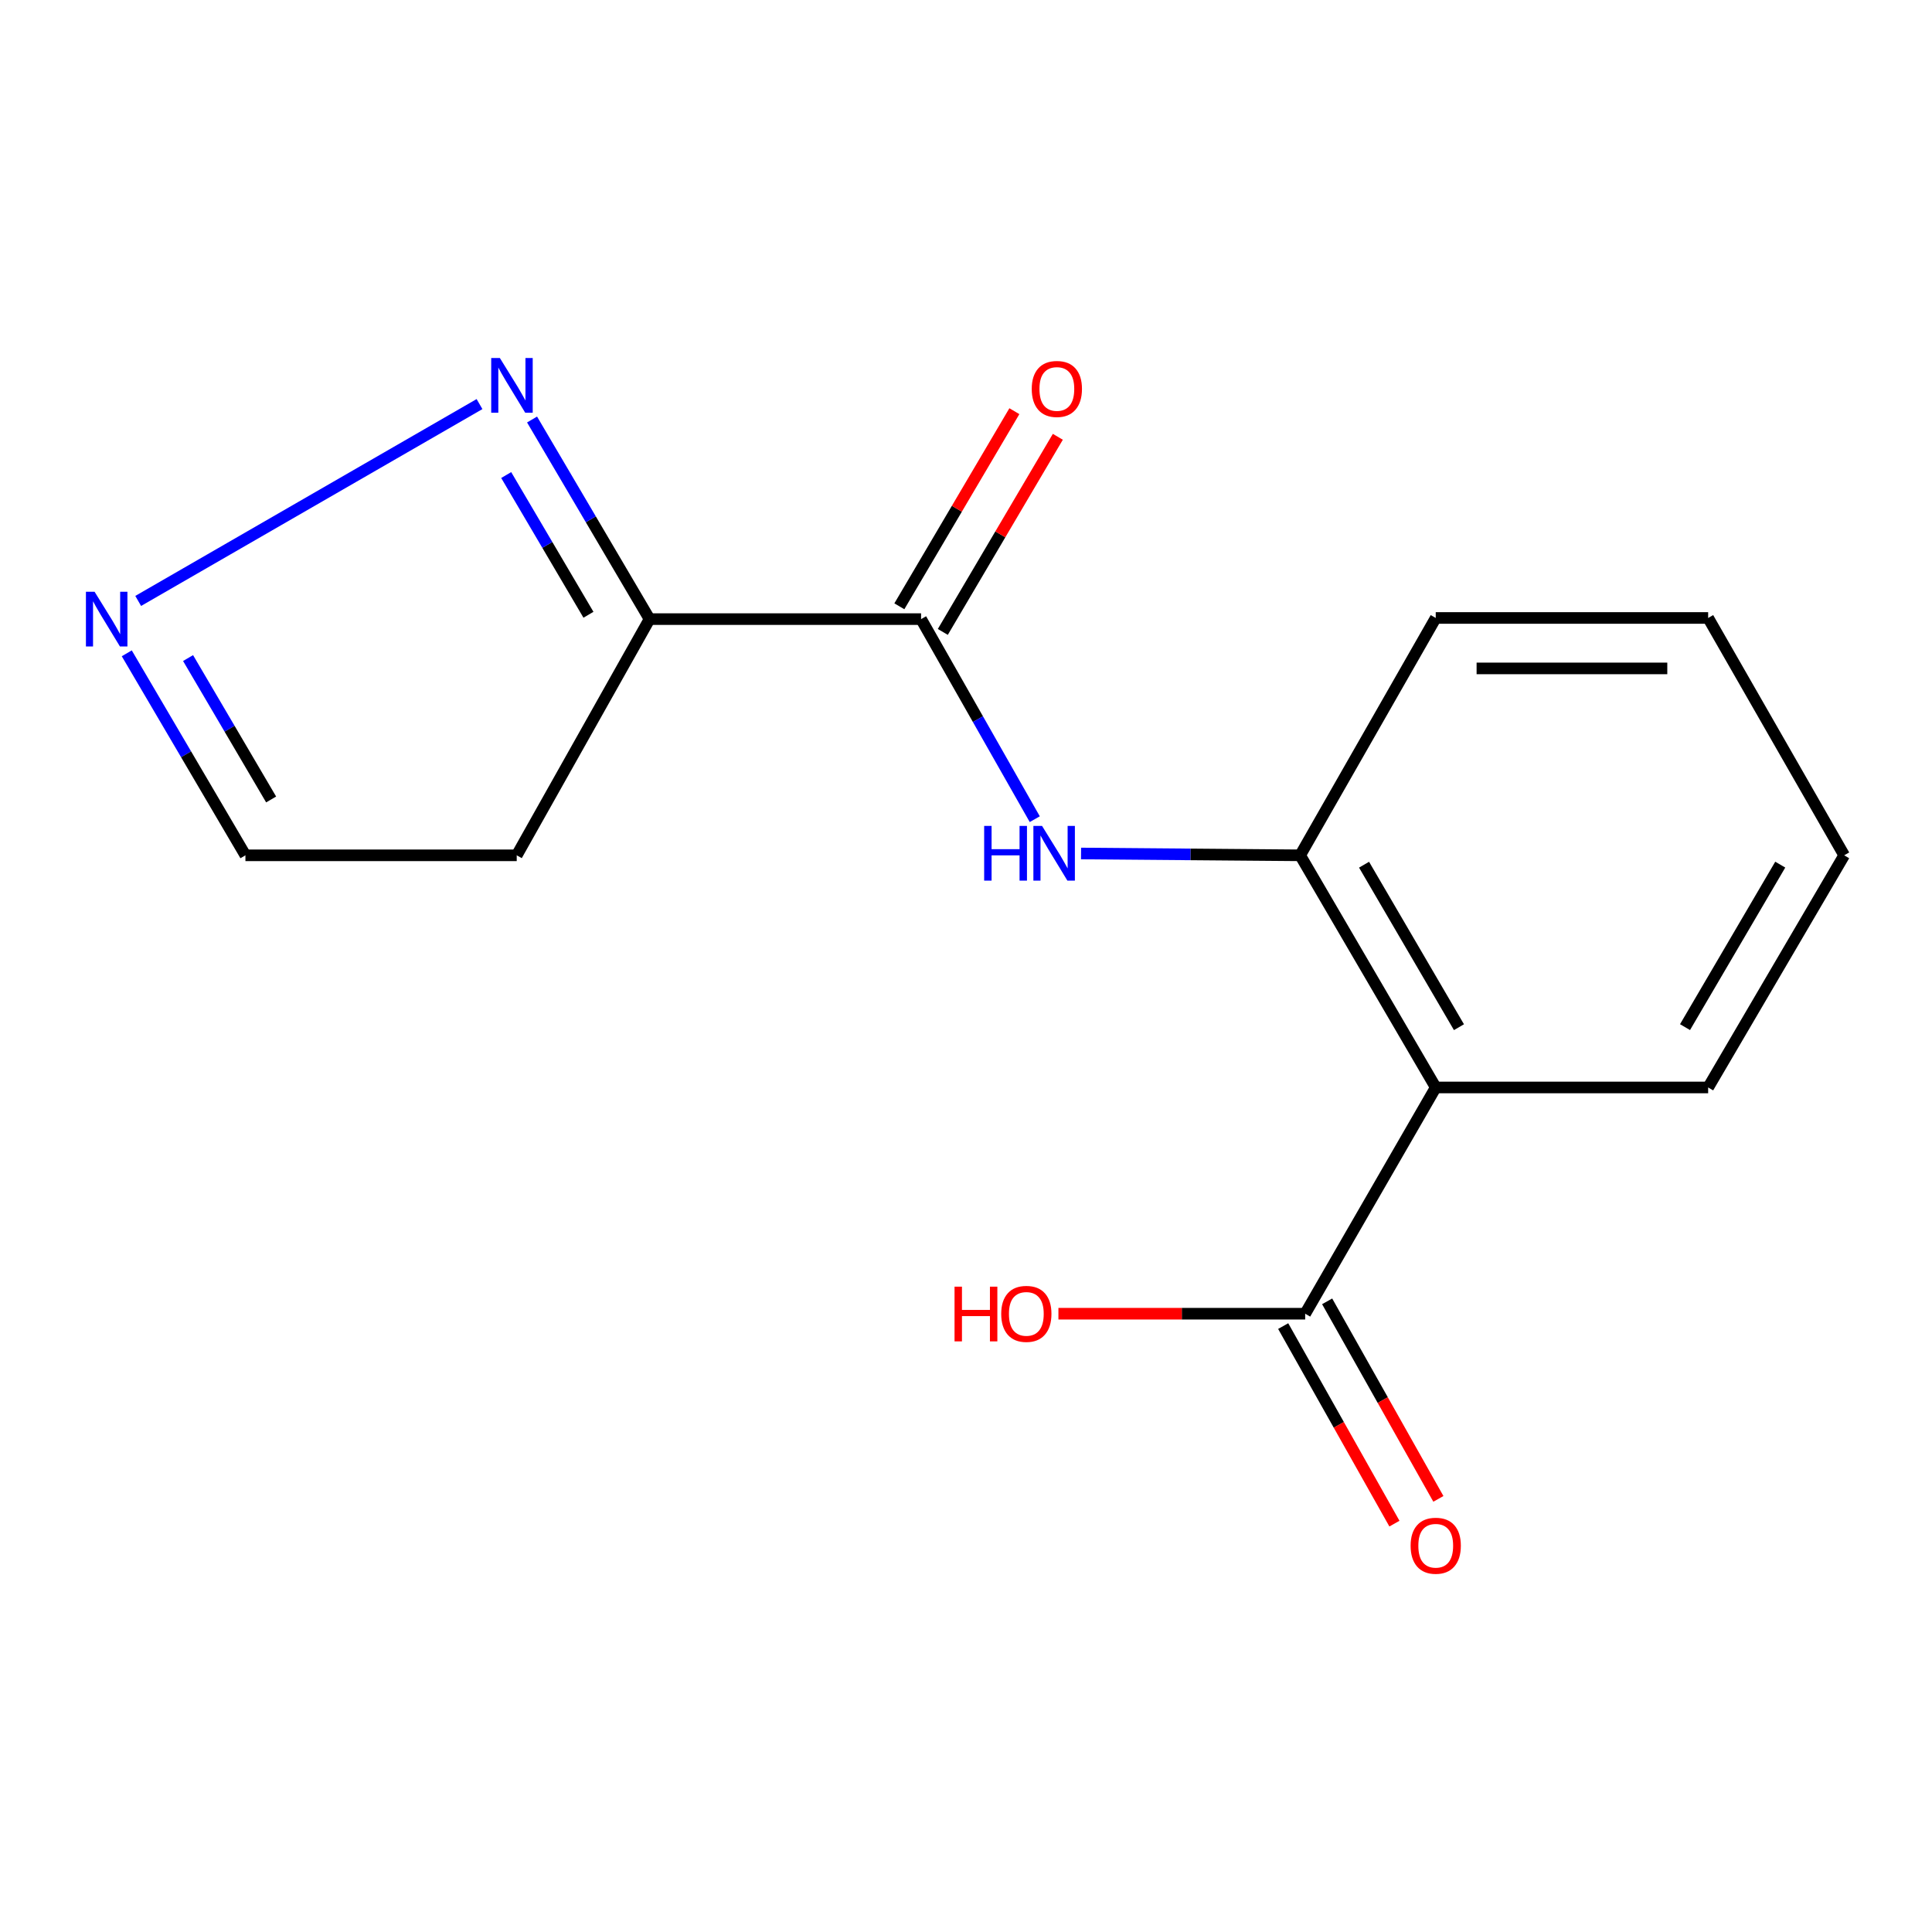 <?xml version='1.0' encoding='iso-8859-1'?>
<svg version='1.1' baseProfile='full'
              xmlns='http://www.w3.org/2000/svg'
                      xmlns:rdkit='http://www.rdkit.org/xml'
                      xmlns:xlink='http://www.w3.org/1999/xlink'
                  xml:space='preserve'
width='1000px' height='1000px' viewBox='0 0 1000 1000'>
<!-- END OF HEADER -->
<rect style='opacity:1.0;fill:#FFFFFF;stroke:none' width='1000' height='1000' x='0' y='0'> </rect>
<path class='bond-0' d='M 336.21,320.451 L 476.75,320.451' style='fill:none;fill-rule:evenodd;stroke:#000000;stroke-width:6px;stroke-linecap:butt;stroke-linejoin:miter;stroke-opacity:1' />
<path class='bond-2' d='M 336.21,320.451 L 305.801,268.794' style='fill:none;fill-rule:evenodd;stroke:#000000;stroke-width:6px;stroke-linecap:butt;stroke-linejoin:miter;stroke-opacity:1' />
<path class='bond-2' d='M 305.801,268.794 L 275.392,217.137' style='fill:none;fill-rule:evenodd;stroke:#0000FF;stroke-width:6px;stroke-linecap:butt;stroke-linejoin:miter;stroke-opacity:1' />
<path class='bond-2' d='M 304.583,318.202 L 283.296,282.042' style='fill:none;fill-rule:evenodd;stroke:#000000;stroke-width:6px;stroke-linecap:butt;stroke-linejoin:miter;stroke-opacity:1' />
<path class='bond-2' d='M 283.296,282.042 L 262.01,245.882' style='fill:none;fill-rule:evenodd;stroke:#0000FF;stroke-width:6px;stroke-linecap:butt;stroke-linejoin:miter;stroke-opacity:1' />
<path class='bond-9' d='M 336.21,320.451 L 267.456,442.71' style='fill:none;fill-rule:evenodd;stroke:#000000;stroke-width:6px;stroke-linecap:butt;stroke-linejoin:miter;stroke-opacity:1' />
<path class='bond-3' d='M 476.75,320.451 L 506.172,372.228' style='fill:none;fill-rule:evenodd;stroke:#000000;stroke-width:6px;stroke-linecap:butt;stroke-linejoin:miter;stroke-opacity:1' />
<path class='bond-3' d='M 506.172,372.228 L 535.594,424.006' style='fill:none;fill-rule:evenodd;stroke:#0000FF;stroke-width:6px;stroke-linecap:butt;stroke-linejoin:miter;stroke-opacity:1' />
<path class='bond-7' d='M 487.998,327.082 L 517.767,276.585' style='fill:none;fill-rule:evenodd;stroke:#000000;stroke-width:6px;stroke-linecap:butt;stroke-linejoin:miter;stroke-opacity:1' />
<path class='bond-7' d='M 517.767,276.585 L 547.535,226.088' style='fill:none;fill-rule:evenodd;stroke:#FF0000;stroke-width:6px;stroke-linecap:butt;stroke-linejoin:miter;stroke-opacity:1' />
<path class='bond-7' d='M 465.502,313.82 L 495.27,263.323' style='fill:none;fill-rule:evenodd;stroke:#000000;stroke-width:6px;stroke-linecap:butt;stroke-linejoin:miter;stroke-opacity:1' />
<path class='bond-7' d='M 495.27,263.323 L 525.038,212.826' style='fill:none;fill-rule:evenodd;stroke:#FF0000;stroke-width:6px;stroke-linecap:butt;stroke-linejoin:miter;stroke-opacity:1' />
<path class='bond-1' d='M 743.133,562.867 L 672.958,442.71' style='fill:none;fill-rule:evenodd;stroke:#000000;stroke-width:6px;stroke-linecap:butt;stroke-linejoin:miter;stroke-opacity:1' />
<path class='bond-1' d='M 755.157,531.673 L 706.034,447.564' style='fill:none;fill-rule:evenodd;stroke:#000000;stroke-width:6px;stroke-linecap:butt;stroke-linejoin:miter;stroke-opacity:1' />
<path class='bond-6' d='M 743.133,562.867 L 675.555,679.976' style='fill:none;fill-rule:evenodd;stroke:#000000;stroke-width:6px;stroke-linecap:butt;stroke-linejoin:miter;stroke-opacity:1' />
<path class='bond-12' d='M 743.133,562.867 L 884.138,562.867' style='fill:none;fill-rule:evenodd;stroke:#000000;stroke-width:6px;stroke-linecap:butt;stroke-linejoin:miter;stroke-opacity:1' />
<path class='bond-5' d='M 248.196,209.153 L 71.526,311.045' style='fill:none;fill-rule:evenodd;stroke:#0000FF;stroke-width:6px;stroke-linecap:butt;stroke-linejoin:miter;stroke-opacity:1' />
<path class='bond-4' d='M 559.544,441.767 L 616.251,442.239' style='fill:none;fill-rule:evenodd;stroke:#0000FF;stroke-width:6px;stroke-linecap:butt;stroke-linejoin:miter;stroke-opacity:1' />
<path class='bond-4' d='M 616.251,442.239 L 672.958,442.71' style='fill:none;fill-rule:evenodd;stroke:#000000;stroke-width:6px;stroke-linecap:butt;stroke-linejoin:miter;stroke-opacity:1' />
<path class='bond-13' d='M 672.958,442.71 L 743.133,319.856' style='fill:none;fill-rule:evenodd;stroke:#000000;stroke-width:6px;stroke-linecap:butt;stroke-linejoin:miter;stroke-opacity:1' />
<path class='bond-16' d='M 65.617,338.155 L 96.325,390.433' style='fill:none;fill-rule:evenodd;stroke:#0000FF;stroke-width:6px;stroke-linecap:butt;stroke-linejoin:miter;stroke-opacity:1' />
<path class='bond-16' d='M 96.325,390.433 L 127.032,442.71' style='fill:none;fill-rule:evenodd;stroke:#000000;stroke-width:6px;stroke-linecap:butt;stroke-linejoin:miter;stroke-opacity:1' />
<path class='bond-16' d='M 97.346,340.612 L 118.842,377.206' style='fill:none;fill-rule:evenodd;stroke:#0000FF;stroke-width:6px;stroke-linecap:butt;stroke-linejoin:miter;stroke-opacity:1' />
<path class='bond-16' d='M 118.842,377.206 L 140.337,413.801' style='fill:none;fill-rule:evenodd;stroke:#000000;stroke-width:6px;stroke-linecap:butt;stroke-linejoin:miter;stroke-opacity:1' />
<path class='bond-8' d='M 664.177,686.383 L 692.965,737.507' style='fill:none;fill-rule:evenodd;stroke:#000000;stroke-width:6px;stroke-linecap:butt;stroke-linejoin:miter;stroke-opacity:1' />
<path class='bond-8' d='M 692.965,737.507 L 721.753,788.63' style='fill:none;fill-rule:evenodd;stroke:#FF0000;stroke-width:6px;stroke-linecap:butt;stroke-linejoin:miter;stroke-opacity:1' />
<path class='bond-8' d='M 686.932,673.569 L 715.72,724.693' style='fill:none;fill-rule:evenodd;stroke:#000000;stroke-width:6px;stroke-linecap:butt;stroke-linejoin:miter;stroke-opacity:1' />
<path class='bond-8' d='M 715.72,724.693 L 744.508,775.817' style='fill:none;fill-rule:evenodd;stroke:#FF0000;stroke-width:6px;stroke-linecap:butt;stroke-linejoin:miter;stroke-opacity:1' />
<path class='bond-11' d='M 675.555,679.976 L 611.695,679.976' style='fill:none;fill-rule:evenodd;stroke:#000000;stroke-width:6px;stroke-linecap:butt;stroke-linejoin:miter;stroke-opacity:1' />
<path class='bond-11' d='M 611.695,679.976 L 547.836,679.976' style='fill:none;fill-rule:evenodd;stroke:#FF0000;stroke-width:6px;stroke-linecap:butt;stroke-linejoin:miter;stroke-opacity:1' />
<path class='bond-10' d='M 267.456,442.71 L 127.032,442.71' style='fill:none;fill-rule:evenodd;stroke:#000000;stroke-width:6px;stroke-linecap:butt;stroke-linejoin:miter;stroke-opacity:1' />
<path class='bond-17' d='M 884.138,562.867 L 954.545,442.71' style='fill:none;fill-rule:evenodd;stroke:#000000;stroke-width:6px;stroke-linecap:butt;stroke-linejoin:miter;stroke-opacity:1' />
<path class='bond-17' d='M 872.167,531.64 L 921.453,447.531' style='fill:none;fill-rule:evenodd;stroke:#000000;stroke-width:6px;stroke-linecap:butt;stroke-linejoin:miter;stroke-opacity:1' />
<path class='bond-15' d='M 743.133,319.856 L 884.138,319.856' style='fill:none;fill-rule:evenodd;stroke:#000000;stroke-width:6px;stroke-linecap:butt;stroke-linejoin:miter;stroke-opacity:1' />
<path class='bond-15' d='M 764.284,345.97 L 862.987,345.97' style='fill:none;fill-rule:evenodd;stroke:#000000;stroke-width:6px;stroke-linecap:butt;stroke-linejoin:miter;stroke-opacity:1' />
<path class='bond-14' d='M 954.545,442.71 L 884.138,319.856' style='fill:none;fill-rule:evenodd;stroke:#000000;stroke-width:6px;stroke-linecap:butt;stroke-linejoin:miter;stroke-opacity:1' />
<path  class='atom-3' d='M 258.73 185.308
L 268.01 200.308
Q 268.93 201.788, 270.41 204.468
Q 271.89 207.148, 271.97 207.308
L 271.97 185.308
L 275.73 185.308
L 275.73 213.628
L 271.85 213.628
L 261.89 197.228
Q 260.73 195.308, 259.49 193.108
Q 258.29 190.908, 257.93 190.228
L 257.93 213.628
L 254.25 213.628
L 254.25 185.308
L 258.73 185.308
' fill='#0000FF'/>
<path  class='atom-4' d='M 509.4 427.491
L 513.24 427.491
L 513.24 439.531
L 527.72 439.531
L 527.72 427.491
L 531.56 427.491
L 531.56 455.811
L 527.72 455.811
L 527.72 442.731
L 513.24 442.731
L 513.24 455.811
L 509.4 455.811
L 509.4 427.491
' fill='#0000FF'/>
<path  class='atom-4' d='M 539.36 427.491
L 548.64 442.491
Q 549.56 443.971, 551.04 446.651
Q 552.52 449.331, 552.6 449.491
L 552.6 427.491
L 556.36 427.491
L 556.36 455.811
L 552.48 455.811
L 542.52 439.411
Q 541.36 437.491, 540.12 435.291
Q 538.92 433.091, 538.56 432.411
L 538.56 455.811
L 534.88 455.811
L 534.88 427.491
L 539.36 427.491
' fill='#0000FF'/>
<path  class='atom-6' d='M 48.957 306.291
L 58.237 321.291
Q 59.157 322.771, 60.637 325.451
Q 62.117 328.131, 62.197 328.291
L 62.197 306.291
L 65.957 306.291
L 65.957 334.611
L 62.077 334.611
L 52.117 318.211
Q 50.957 316.291, 49.717 314.091
Q 48.517 311.891, 48.157 311.211
L 48.157 334.611
L 44.477 334.611
L 44.477 306.291
L 48.957 306.291
' fill='#0000FF'/>
<path  class='atom-8' d='M 534.027 201.318
Q 534.027 194.518, 537.387 190.718
Q 540.747 186.918, 547.027 186.918
Q 553.307 186.918, 556.667 190.718
Q 560.027 194.518, 560.027 201.318
Q 560.027 208.198, 556.627 212.118
Q 553.227 215.998, 547.027 215.998
Q 540.787 215.998, 537.387 212.118
Q 534.027 208.238, 534.027 201.318
M 547.027 212.798
Q 551.347 212.798, 553.667 209.918
Q 556.027 206.998, 556.027 201.318
Q 556.027 195.758, 553.667 192.958
Q 551.347 190.118, 547.027 190.118
Q 542.707 190.118, 540.347 192.918
Q 538.027 195.718, 538.027 201.318
Q 538.027 207.038, 540.347 209.918
Q 542.707 212.798, 547.027 212.798
' fill='#FF0000'/>
<path  class='atom-9' d='M 730.133 800.067
Q 730.133 793.267, 733.493 789.467
Q 736.853 785.667, 743.133 785.667
Q 749.413 785.667, 752.773 789.467
Q 756.133 793.267, 756.133 800.067
Q 756.133 806.947, 752.733 810.867
Q 749.333 814.747, 743.133 814.747
Q 736.893 814.747, 733.493 810.867
Q 730.133 806.987, 730.133 800.067
M 743.133 811.547
Q 747.453 811.547, 749.773 808.667
Q 752.133 805.747, 752.133 800.067
Q 752.133 794.507, 749.773 791.707
Q 747.453 788.867, 743.133 788.867
Q 738.813 788.867, 736.453 791.667
Q 734.133 794.467, 734.133 800.067
Q 734.133 805.787, 736.453 808.667
Q 738.813 811.547, 743.133 811.547
' fill='#FF0000'/>
<path  class='atom-12' d='M 494.068 665.976
L 497.908 665.976
L 497.908 678.016
L 512.388 678.016
L 512.388 665.976
L 516.228 665.976
L 516.228 694.296
L 512.388 694.296
L 512.388 681.216
L 497.908 681.216
L 497.908 694.296
L 494.068 694.296
L 494.068 665.976
' fill='#FF0000'/>
<path  class='atom-12' d='M 518.228 680.056
Q 518.228 673.256, 521.588 669.456
Q 524.948 665.656, 531.228 665.656
Q 537.508 665.656, 540.868 669.456
Q 544.228 673.256, 544.228 680.056
Q 544.228 686.936, 540.828 690.856
Q 537.428 694.736, 531.228 694.736
Q 524.988 694.736, 521.588 690.856
Q 518.228 686.976, 518.228 680.056
M 531.228 691.536
Q 535.548 691.536, 537.868 688.656
Q 540.228 685.736, 540.228 680.056
Q 540.228 674.496, 537.868 671.696
Q 535.548 668.856, 531.228 668.856
Q 526.908 668.856, 524.548 671.656
Q 522.228 674.456, 522.228 680.056
Q 522.228 685.776, 524.548 688.656
Q 526.908 691.536, 531.228 691.536
' fill='#FF0000'/>
</svg>
